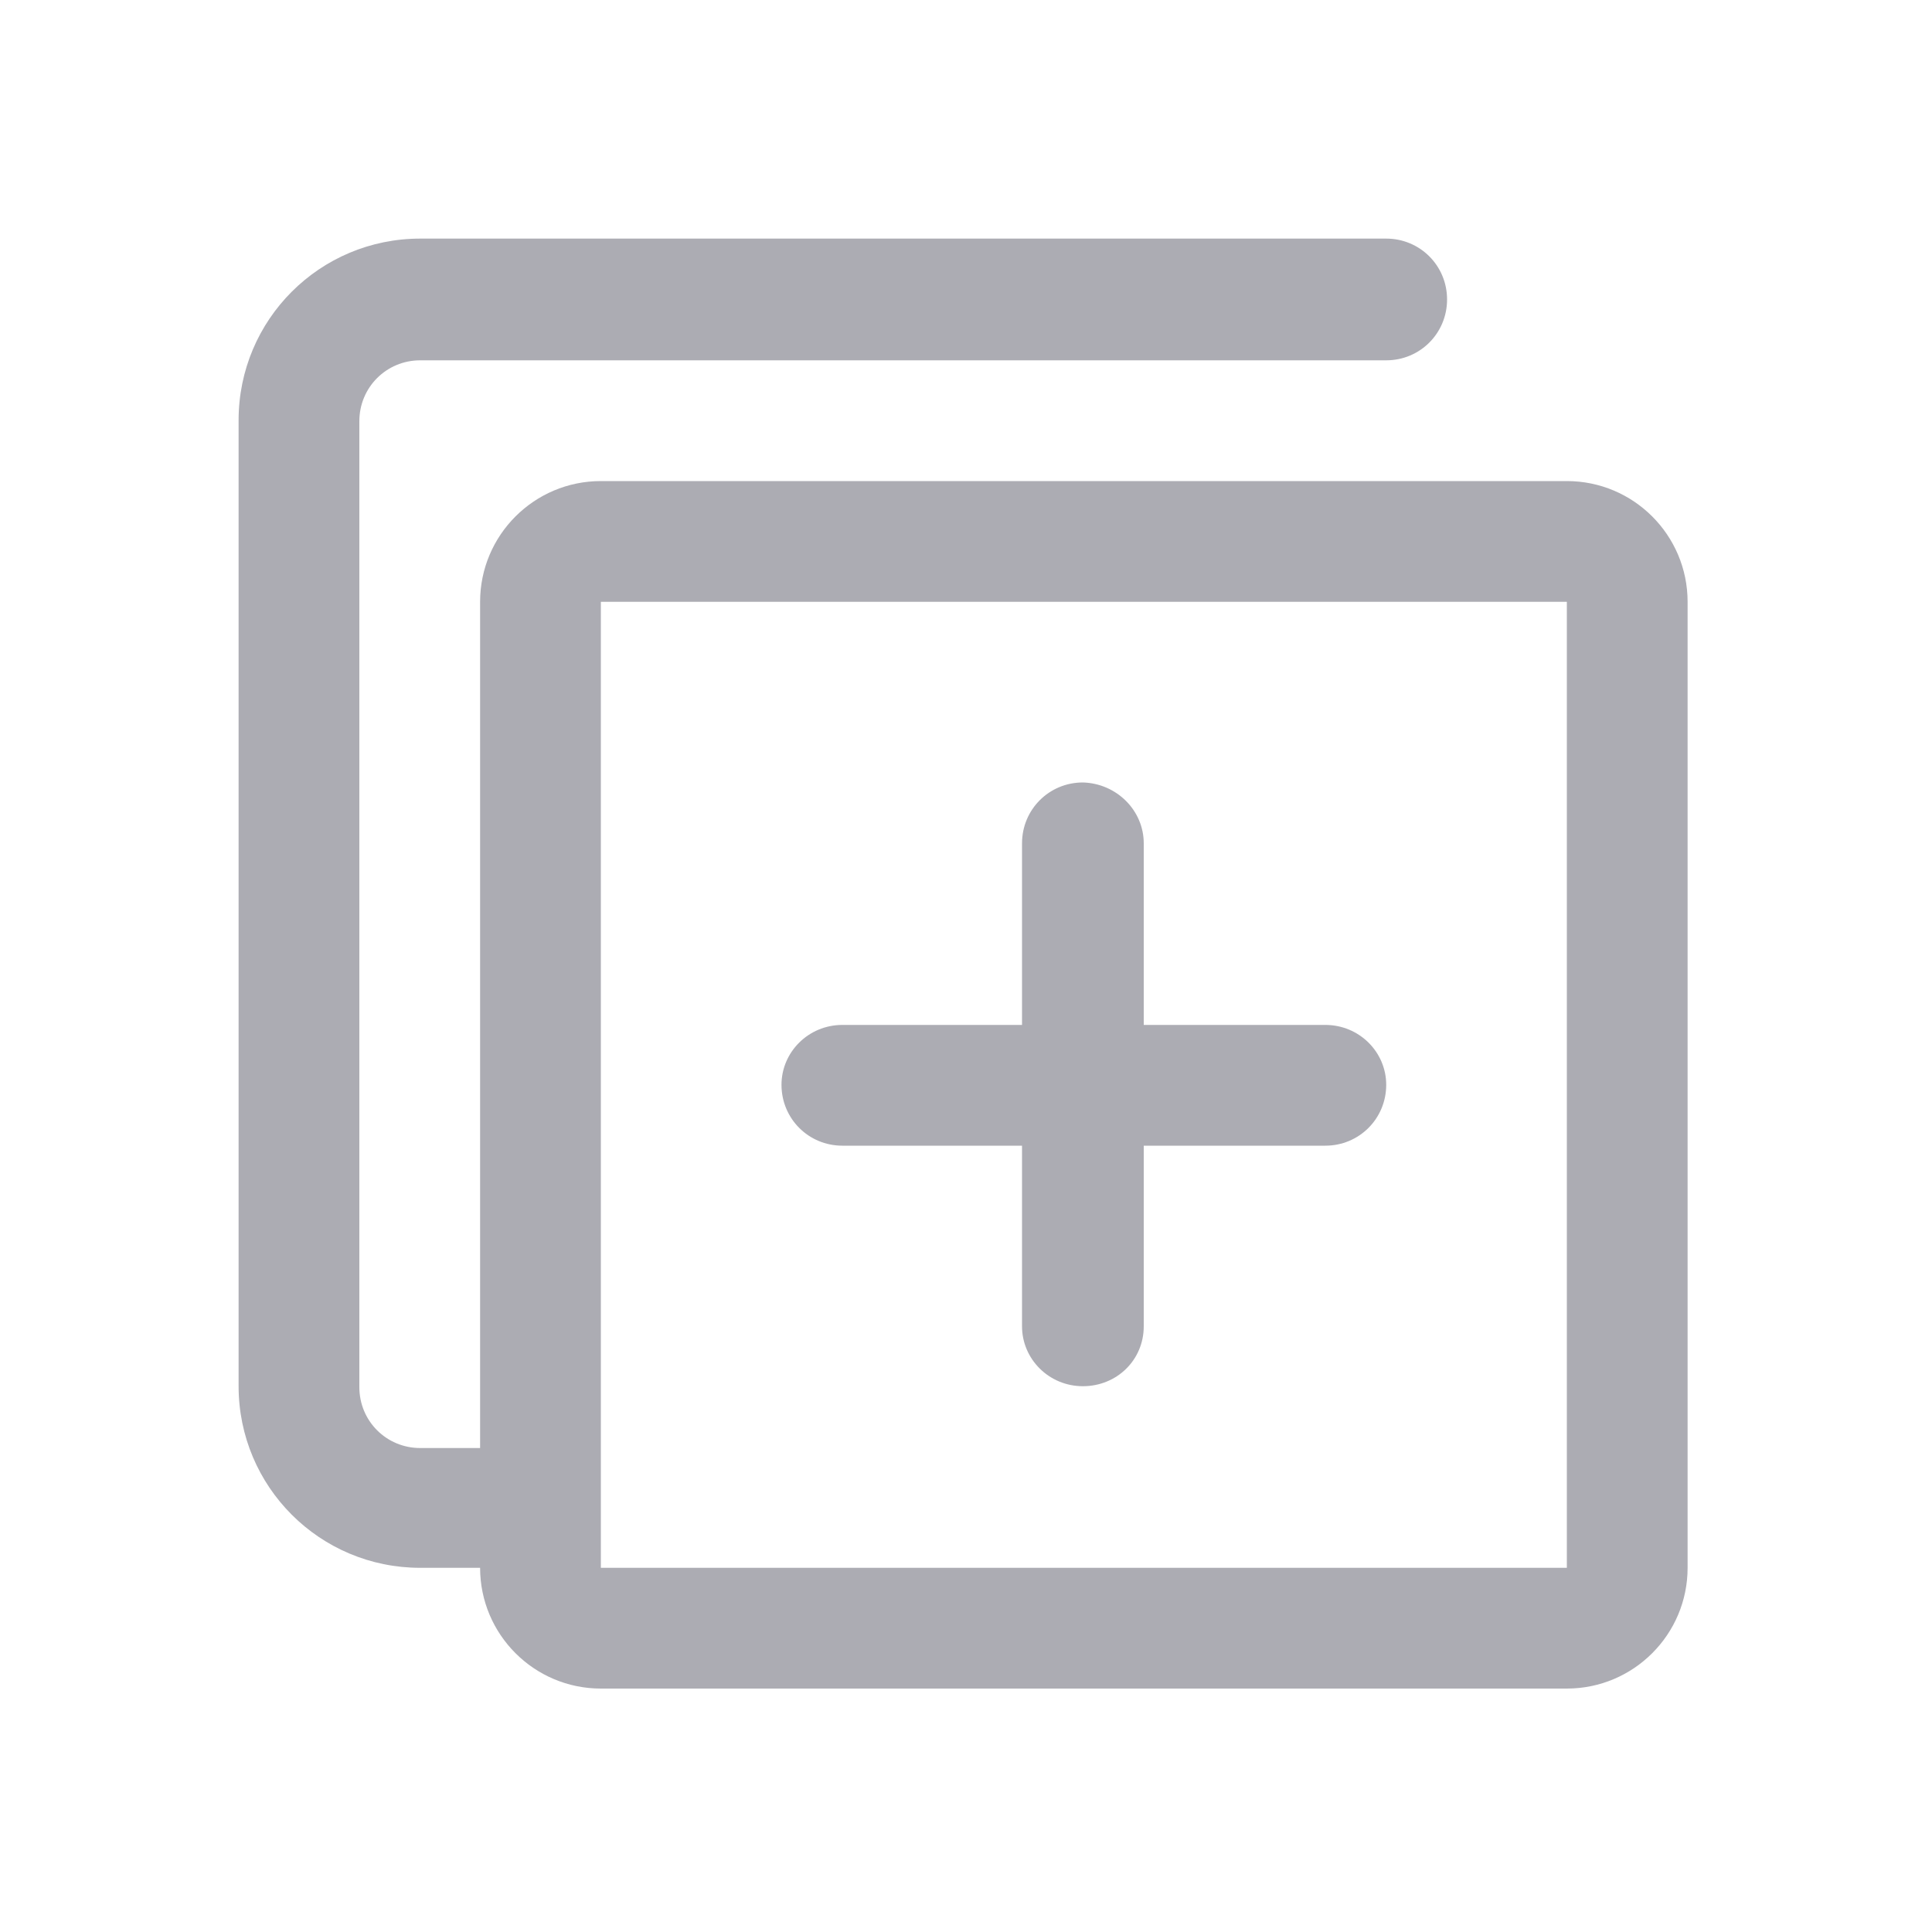 <svg t="1715939952027" class="icon" viewBox="0 0 1024 1024" version="1.1" xmlns="http://www.w3.org/2000/svg" p-id="13690" width="16" height="16"><path d="M830.464 254.976h-512c-35.328 0-64 28.672-64 64v448.512h-31.744c-17.92 0-32.256-14.336-32.256-32.256v-512c0-17.92 14.336-32.256 32.256-32.256h512c17.92 0 32.256-14.336 32.256-32.256s-14.336-32.256-32.256-32.256h-512c-53.248 0-96.256 43.008-96.256 96.256v512c0 53.248 43.008 96.256 96.256 96.256h31.744c0 35.328 28.672 64 64 64h512c35.328 0 64-28.672 64-64v-512c0-35.328-28.672-64-64-64z m0 576h-512v-512h512v512z" fill="#ACACB3" p-id="13691"></path><path d="M446.464 607.232h95.232v95.744c0 17.408 14.336 31.744 32.256 31.744s32.256-13.824 32.256-31.744v-95.744h96.256c17.92 0 32.256-14.336 32.256-32.256 0-17.408-14.336-31.744-32.256-31.744h-96.256V446.976c0-17.408-14.336-31.744-32.256-32.256-17.92 0-32.256 14.336-32.256 32.256v96.256H446.464c-17.92 0-32.256 14.336-32.256 31.744 0 17.92 14.336 32.256 32.256 32.256z" fill="#ACACB3" p-id="13692"></path></svg>